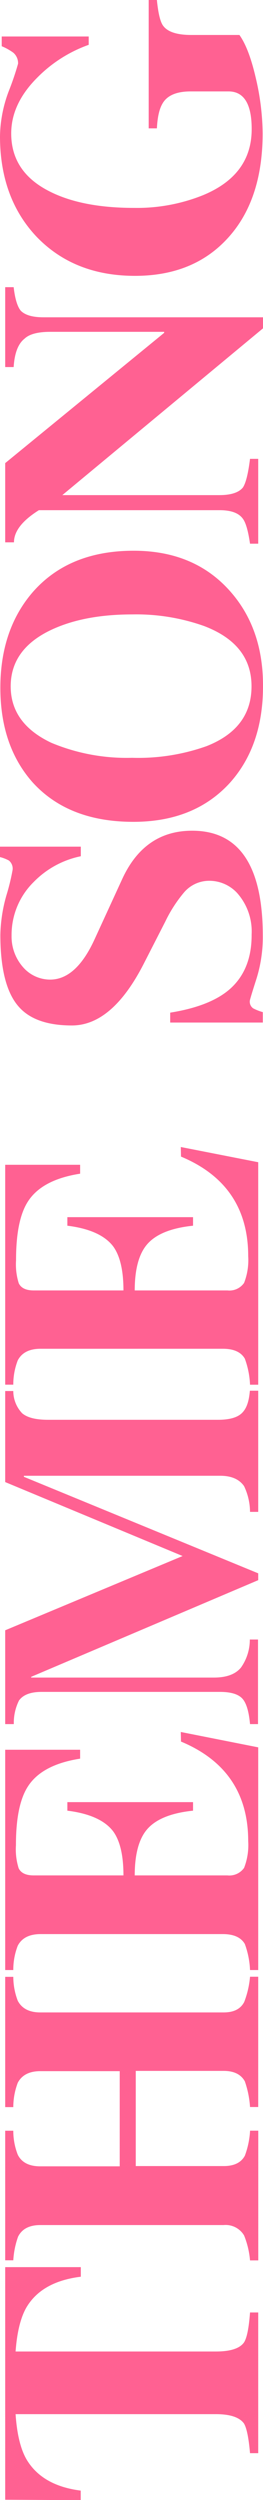 <svg xmlns="http://www.w3.org/2000/svg" viewBox="0 0 50.64 479.69"><defs><style>.cls-1{fill:#ff6192;}</style></defs><g id="レイヤー_2" data-name="レイヤー 2"><g id="レイヤー_1-2" data-name="レイヤー 1"><path class="cls-1" d="M15.56,435v1.84q-7.49.92-10.44,5.84C4,444.58,3.28,447.42,3,451.19H41.57q4.14,0,5.39-1.71.85-1.25,1.18-5.78h1.58v27H48.14c-.26-3-.66-4.89-1.18-5.72-.88-1.18-2.67-1.77-5.39-1.77H3q.39,5.71,2.1,8.67,3,5.06,10.44,6v1.84L1,479.63V435Z"/><path class="cls-1" d="M49.72,379.28v25H48.14a18.38,18.38,0,0,0-1-4.93q-1.11-2-4.07-2H26.14v18.26H43.08q3,0,4.07-2a16.27,16.27,0,0,0,1-4.79h1.58v24.89H48.14A16.36,16.36,0,0,0,47,428.93a4.12,4.12,0,0,0-3.94-2H7.75q-3.15,0-4.27,2.23a16.31,16.31,0,0,0-.92,4.53H1V408.83H2.56a12.57,12.57,0,0,0,.86,4.6c.74,1.48,2.18,2.23,4.33,2.23h15.3V397.4H7.75c-2.1,0-3.55.75-4.33,2.23a13.19,13.19,0,0,0-.86,4.67H1v-25H2.56a12.91,12.91,0,0,0,.86,4.59c.78,1.49,2.23,2.24,4.33,2.24H43.08c1.93,0,3.24-.66,3.94-2a17.54,17.54,0,0,0,1.12-4.85Z"/><path class="cls-1" d="M34.81,332.32l14.91,2.95V378H48.14a16.32,16.32,0,0,0-1-5q-1.11-1.91-4.26-1.9H7.82q-3.23,0-4.4,2.23A12.72,12.72,0,0,0,2.56,378H1V335.73H15.43v1.71q-7.29,1.13-10,5.25-2.37,3.56-2.36,11.36a12.1,12.1,0,0,0,.52,4.41c.44.92,1.4,1.38,2.89,1.38H23.77c0-3.86-.67-6.68-2-8.48q-2.43-3.15-8.8-3.94v-1.64H37.17v1.64q-6.43.66-8.93,3.68-2.29,2.76-2.3,8.74H43.81A3.46,3.46,0,0,0,47,358.39a12,12,0,0,0,.79-5.12q0-13.72-12.94-19.11Z"/><path class="cls-1" d="M49.72,266.84v23.25H48.14A11.65,11.65,0,0,0,47,285.16q-1.38-2-4.6-2H4.6v.2l45.12,18.52v1.31L6,321.74v.14h35.2q3.61,0,5.19-1.91a9.23,9.23,0,0,0,1.71-5.39h1.58v16.23H48.14c-.22-2.45-.72-4.1-1.51-4.93s-2.21-1.25-4.27-1.25H8c-2.1,0-3.55.55-4.34,1.65a9.56,9.56,0,0,0-1,4.53H1v-18l34.16-14.25L1,284.37V266.9H2.56a6.17,6.17,0,0,0,1.71,4.27c1,.84,2.63,1.25,5,1.25H42c2.19,0,3.72-.44,4.6-1.31s1.34-2.21,1.51-4.27Z"/><path class="cls-1" d="M34.81,220.08,49.72,223v42.69H48.14a16.4,16.4,0,0,0-1-5q-1.11-1.91-4.26-1.9H7.82q-3.23,0-4.4,2.23a12.72,12.72,0,0,0-.86,4.66H1V223.49H15.43v1.71q-7.29,1.13-10,5.26Q3.08,234,3.09,241.82a12.07,12.07,0,0,0,.52,4.4c.44.92,1.4,1.38,2.89,1.38H23.77c0-3.86-.67-6.68-2-8.48q-2.43-3.15-8.8-3.94v-1.64H37.17v1.64q-6.43.66-8.93,3.68-2.29,2.76-2.3,8.74H43.81A3.43,3.43,0,0,0,47,246.15a12,12,0,0,0,.79-5.12q0-13.72-12.94-19.11Z"/><path class="cls-1" d="M37,159.39q13.59,0,13.6,20.16a26.74,26.74,0,0,1-1.25,8.35c-.83,2.58-1.25,4-1.25,4.13a1.55,1.55,0,0,0,.66,1.45,9.63,9.63,0,0,0,1.84.72v2H32.77v-1.9q8.28-1.32,12-5t3.68-10a11.08,11.08,0,0,0-2.83-8,7.3,7.3,0,0,0-5.32-2.3,6.36,6.36,0,0,0-4.92,2.3,26.36,26.36,0,0,0-3.55,5.52l-4.07,7.94q-6.1,12-13.92,12-7.09,0-10.25-3.62Q.07,189.15.07,179.36a29.37,29.37,0,0,1,1.18-7.62,41.71,41.71,0,0,0,1.18-4.86,2,2,0,0,0-.72-1.77A7.29,7.29,0,0,0,0,164.45v-2H15.56v1.84a17.58,17.58,0,0,0-9.06,4.93,14.22,14.22,0,0,0-4.27,10.31,8.86,8.86,0,0,0,2.17,6,6.92,6.92,0,0,0,5.25,2.43q5,0,8.54-7.69l5.32-11.56Q27.78,159.39,37,159.39Z"/><path class="cls-1" d="M25.74,105.67q11.31,0,18.13,7.29t6.77,18.72q0,11.43-6.37,18.52-6.84,7.49-18.59,7.49-12.54,0-19.44-7.62-6.18-7-6.17-18.13T6.3,113.62Q13.27,105.67,25.74,105.67Zm-.26,12.22q-9.59,0-16,3.15-7.41,3.67-7.42,10.64,0,7.15,7.82,10.84a37.63,37.63,0,0,0,15.56,2.88,39.31,39.31,0,0,0,14.32-2.23q8.67-3.4,8.67-11.49t-9.13-11.56A39.12,39.12,0,0,0,25.48,117.89Z"/><path class="cls-1" d="M2.63,55.1c.26,2.23.72,3.75,1.38,4.53.83.83,2.27,1.25,4.33,1.25h42.3V63L12,95H42.23c2.23,0,3.74-.49,4.53-1.45q.85-1.24,1.38-5.51h1.58v16.28H48.14q-.53-3.67-1.38-4.79c-.79-1.1-2.28-1.64-4.47-1.64H7.49q-4.8,3-4.8,6.17H1V88.86l30.61-25v-.19H9.65c-2.32,0-4,.43-4.92,1.31q-1.85,1.44-2.1,5.45H1V55.1Z"/><path class="cls-1" d="M30.21,0q.39,3.95,1.25,5c.87,1.14,2.67,1.71,5.38,1.71H46.1Q47.94,9.27,49.26,15a47.71,47.71,0,0,1,1.31,10.57q0,13.08-7,20.43Q37,52.93,26,52.93q-11.76,0-19-7.55-7-7.43-7-19.24a25.41,25.41,0,0,1,1.77-8.87,52.89,52.89,0,0,0,1.71-5.06,2.65,2.65,0,0,0-.92-2.1A10.76,10.76,0,0,0,.33,8.87V7H17.08V8.6a26.28,26.28,0,0,0-9.92,6.31q-5,5-5,10.7,0,7.29,7.16,11,6.3,3.29,16.55,3.28a34.13,34.13,0,0,0,13.2-2.43q9.39-3.87,9.39-12.67C48.47,20,47,17.54,44,17.54H36.71c-2.27,0-3.92.54-4.92,1.64s-1.45,2.95-1.58,5.45H28.63V0Z"/></g></g></svg>